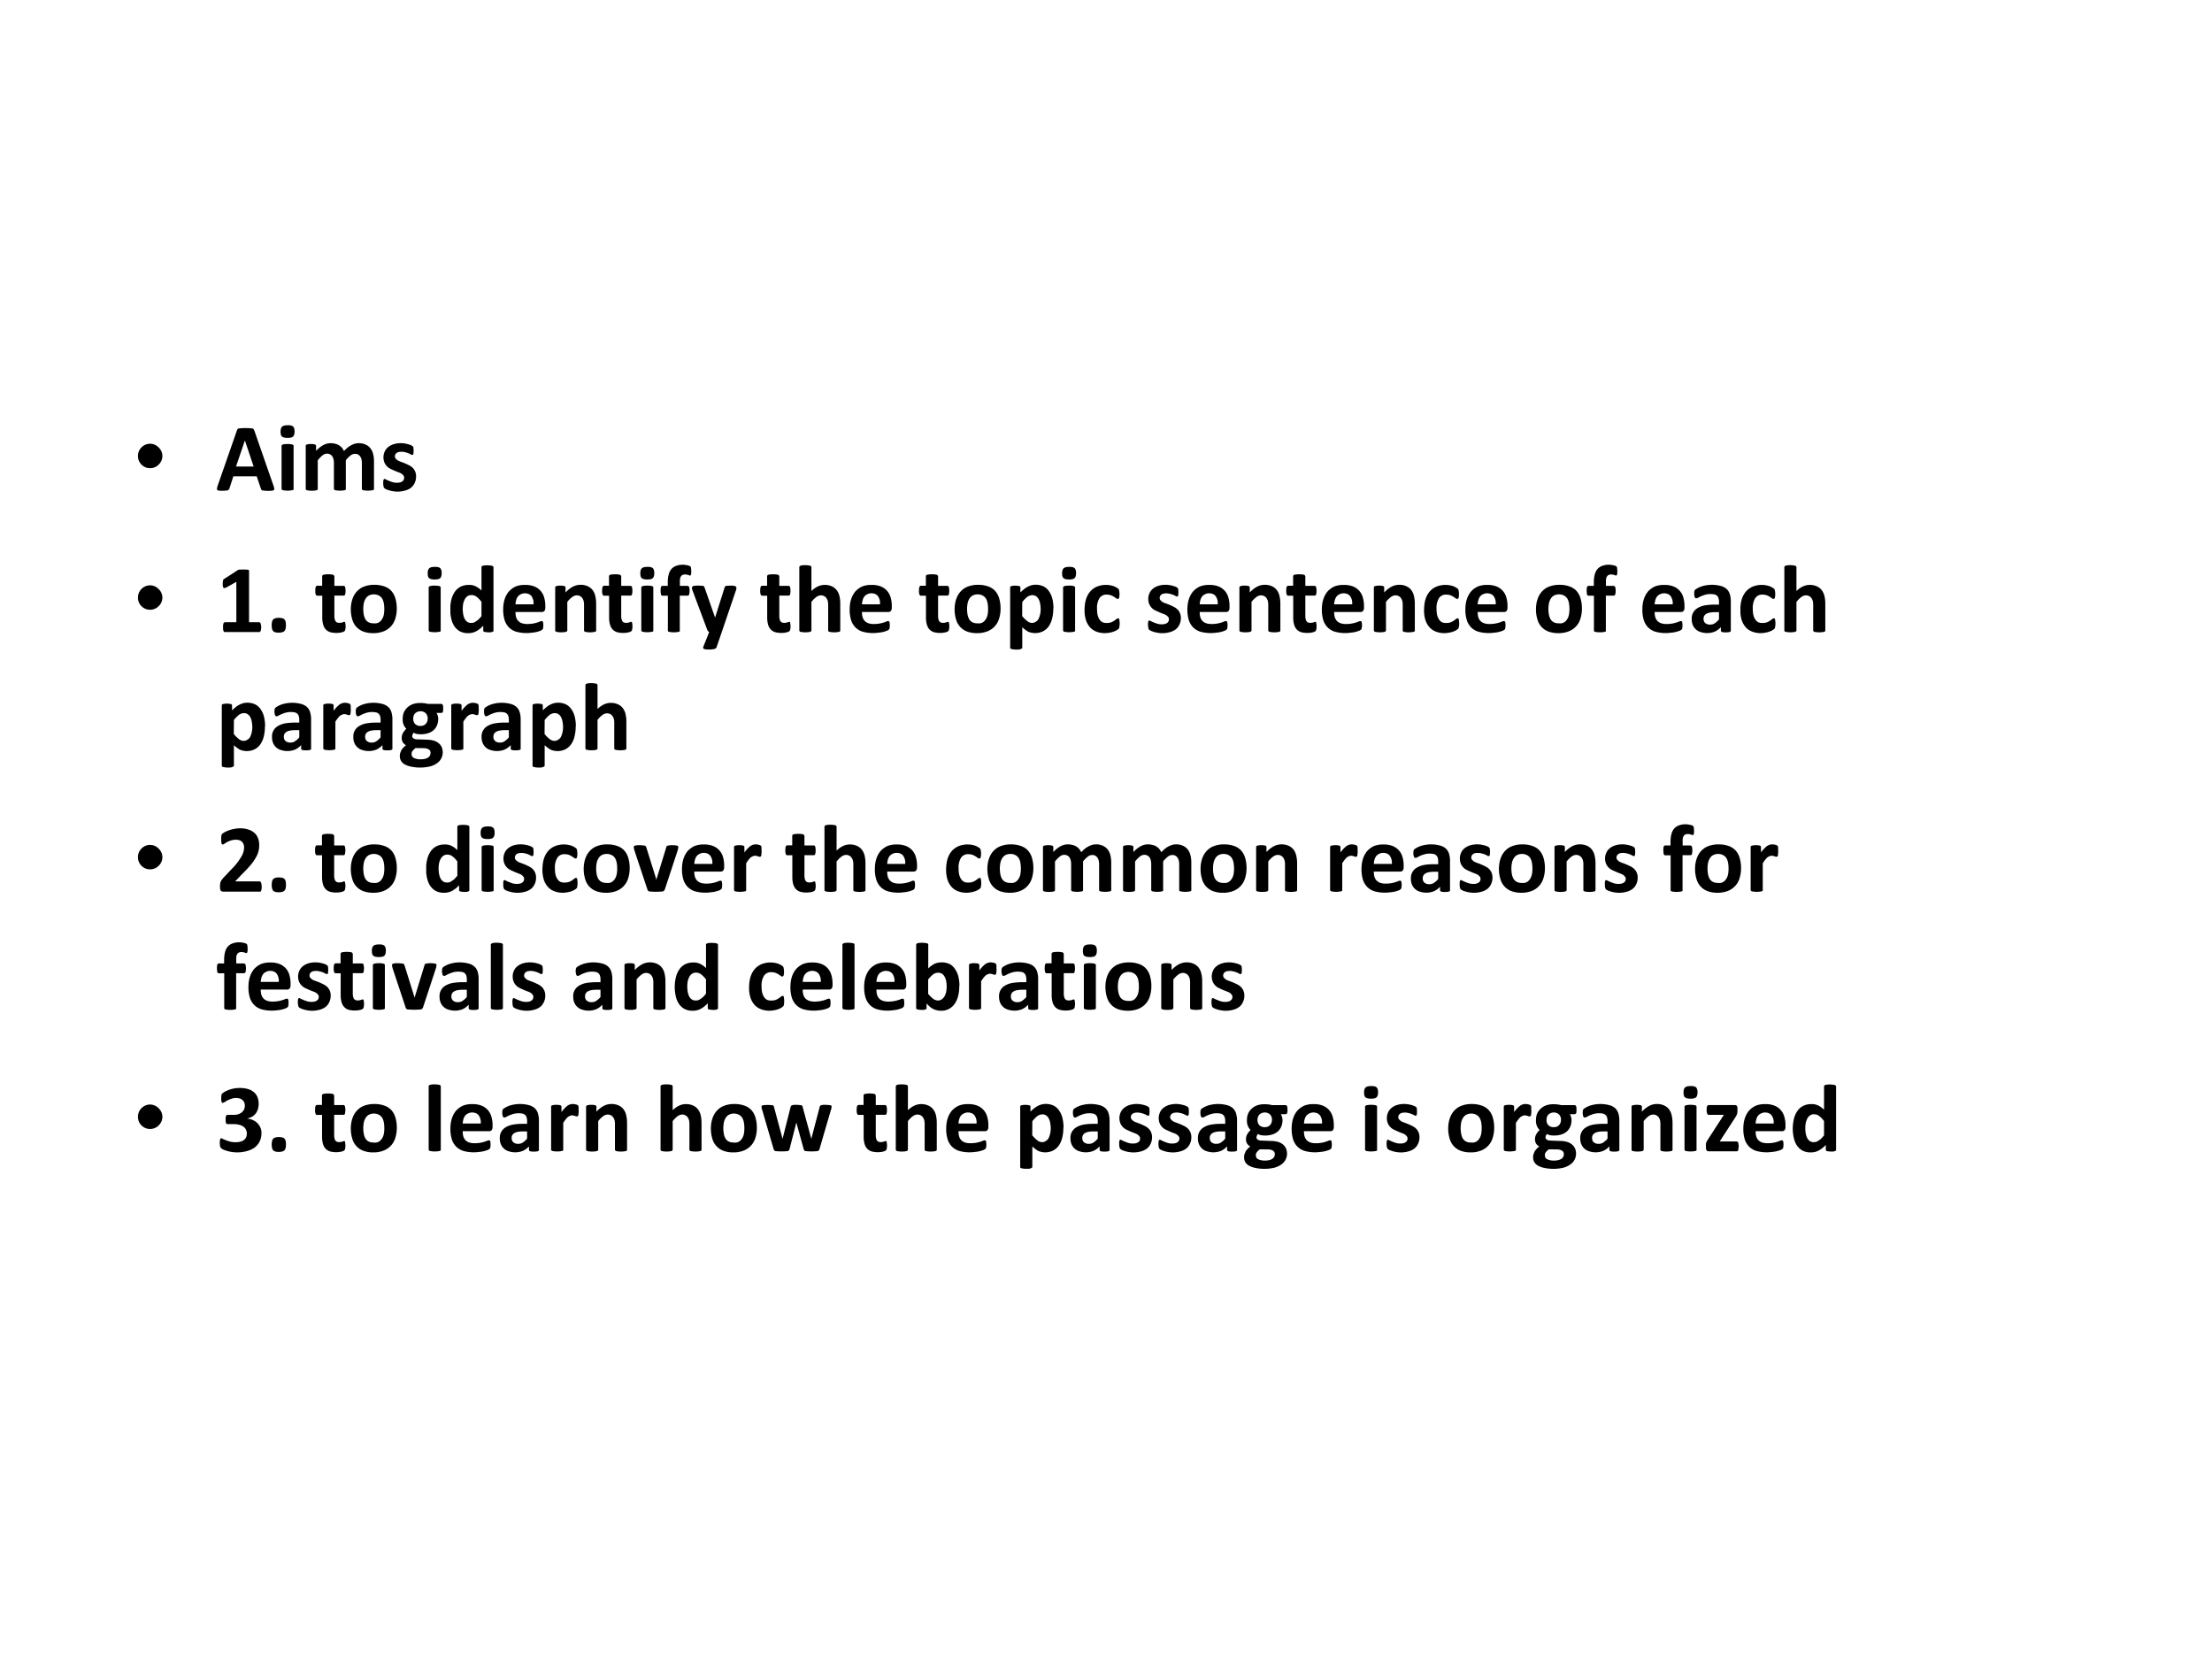 <svg xmlns="http://www.w3.org/2000/svg" xmlns:xlink="http://www.w3.org/1999/xlink" width="960" height="720" viewBox="0 0 720 540"><rect x="0" y="0" width="720" height="540" fill="#808080" stroke="none"/><g data-name="P"><clipPath id="a"><path fill-rule="evenodd" d="M0 540h720V0H0Z"/></clipPath><g clip-path="url(#a)"><path fill="#fff" fill-rule="evenodd" d="M0 540h720V0H0Z"/></g></g><g data-name="P"><symbol id="b"><path d="M0 .124a.12.12 0 0 0 .036.087.12.12 0 0 0 .088.037A.12.12 0 0 0 .21.21.118.118 0 0 0 .248.124.12.12 0 0 0 .21.036.12.12 0 0 0 .124 0a.12.12 0 0 0-.088.036A.12.12 0 0 0 0 .124Z"/></symbol><use xlink:href="#b" transform="matrix(32.064 0 0 -32.064 44.907 152.386)"/><symbol id="c"><path d="M.575.05A.17.17 0 0 0 .582.024C.583.016.582.01.578.007.575.004.568.002.56.001a.373.373 0 0 0-.077 0 .1.1 0 0 0-.02.002.02.02 0 0 0-.01.007.033.033 0 0 0-.006.01L.404.147H.167L.127.023A.039.039 0 0 0 .12.012a.021.021 0 0 0-.01-.008.46.46 0 0 0-.089-.003C.014.002.008.005.004.008.001.012 0 .018.001.024a.16.16 0 0 0 .007.028l.195.56c.002.006.004.01.007.013a.022.022 0 0 0 .012.008.65.65 0 0 0 .136 0C.365.632.37.63.372.625A.044.044 0 0 0 .38.611L.575.05m-.29.463L.194.246h.179l-.09.268Z"/></symbol><symbol id="d"><path d="M.132.02A.014.014 0 0 0 .13.01.023.023 0 0 0 .12.006a.248.248 0 0 0-.097 0 .023.023 0 0 0-.01.006A.014.014 0 0 0 .01.02v.434C.01.457.01.46.012.462a.02.02 0 0 0 .01.007.079.079 0 0 0 .019.004A.248.248 0 0 0 .119.47.02.02 0 0 0 .13.462.012.012 0 0 0 .132.454V.02m.01.583C.142.578.137.56.126.55.116.541.098.537.07.537.043.537.024.542.014.551.004.56 0 .576 0 .6c0 .024.005.04.015.05.01.01.029.015.056.015C.1.666.117.661.127.652c.01-.01.015-.026.015-.05Z"/></symbol><symbol id="e"><path d="M.693.02A.014.014 0 0 0 .69.01.023.023 0 0 0 .68.006a.248.248 0 0 0-.098 0 .023.023 0 0 0-.01.006A.016.016 0 0 0 .57.02v.258a.17.17 0 0 1-.004.04.085.085 0 0 1-.013.03.06.06 0 0 1-.052.027A.073.073 0 0 1 .457.36a.297.297 0 0 1-.05-.05V.02A.014.014 0 0 0 .406.012a.023.023 0 0 0-.01-.006.243.243 0 0 0-.097 0 .023.023 0 0 0-.01.006.014.014 0 0 0-.003.009v.258a.17.17 0 0 1-.004.04.09.09 0 0 1-.012.03.055.055 0 0 1-.022.02.062.062 0 0 1-.03.008A.074.074 0 0 1 .17.359a.284.284 0 0 1-.048-.05V.02A.014.014 0 0 0 .12.012.023.023 0 0 0 .11.005a.248.248 0 0 0-.097 0 .023.023 0 0 0-.01.006A.014.014 0 0 0 0 .02v.435c0 .003 0 .006.002.008a.017.017 0 0 0 .01.007l.015.003a.184.184 0 0 0 .052 0A.051.051 0 0 0 .094.47.017.017 0 0 0 .103.463.014.014 0 0 0 .105.455v-.05a.29.29 0 0 0 .072.058c.024.013.049.02.075.02A.184.184 0 0 0 .3.477.126.126 0 0 0 .368.436a.146.146 0 0 0 .02-.033.385.385 0 0 0 .038.036A.226.226 0 0 0 .5.478a.165.165 0 0 0 .11-.01.125.125 0 0 0 .049-.04A.156.156 0 0 0 .685.37.315.315 0 0 0 .693.298V.02Z"/></symbol><symbol id="f"><path d="M.333.15A.144.144 0 0 0 .318.086.128.128 0 0 0 .28.038.174.174 0 0 0 .22.01.276.276 0 0 0 .097.004a.287.287 0 0 0-.069.02.078.078 0 0 0-.017.011.036.036 0 0 0-.008.016A.202.202 0 0 0 0 .106c0 .006.002.01.003.014s.003.006.005.007a.013.013 0 0 0 .007.002.494.494 0 0 1 .078-.033.164.164 0 0 1 .077-.003.071.071 0 0 1 .022.01.04.04 0 0 1 .015.016.05.05 0 0 1 .005.022c0 .01-.003.018-.01.025A.074.074 0 0 1 .18.185a.255.255 0 0 1-.034.014 1.036 1.036 0 0 0-.077.034.126.126 0 0 0-.058.064.142.142 0 0 0-.009.053c0 .02.005.04.013.057.008.018.02.033.035.045a.167.167 0 0 0 .055.029.251.251 0 0 0 .114.007.289.289 0 0 0 .062-.017.064.064 0 0 0 .015-.009.02.02 0 0 0 .007-.007.028.028 0 0 0 .003-.009L.307.434.308.415A.19.19 0 0 0 .305.38.012.012 0 0 0 .3.374.015.015 0 0 0 .293.372.034.034 0 0 0 .28.377a.2.2 0 0 1-.056.022.146.146 0 0 1-.07.002.055.055 0 0 1-.02-.01.042.042 0 0 1-.016-.033c0-.01.003-.019.01-.025A.085.085 0 0 1 .151.314.284.284 0 0 1 .186.3.643.643 0 0 0 .264.266.146.146 0 0 0 .3.24.121.121 0 0 0 .333.15Z"/></symbol><symbol id="g"><path d="M-2147483500-2147483500Z"/></symbol><use xlink:href="#c" transform="matrix(32.064 0 0 -32.064 70.6 159.744)"/><use xlink:href="#d" transform="matrix(32.064 0 0 -32.064 91.33 159.744)"/><use xlink:href="#e" transform="matrix(32.064 0 0 -32.064 99.515 159.744)"/><use xlink:href="#f" transform="matrix(32.064 0 0 -32.064 124.753 160.01)"/><use xlink:href="#g" transform="matrix(32.064 0 0 -32.064 68856909000 -68856909000)"/><use xlink:href="#g" transform="matrix(32.064 0 0 -32.064 68856909000 -68856909000)"/></g><g data-name="P"><use xlink:href="#b" transform="matrix(32.04 0 0 -32.04 44.905 198.47)"/><symbol id="h"><path d="M.389.049c0-.01 0-.017-.002-.024A.053.053 0 0 0 .383.01.019.019 0 0 0 .377.002.013.013 0 0 0 .369 0H.021C.018 0 .015 0 .013.002A.023.023 0 0 0 .007.01a.067.067 0 0 0-.004.015.231.231 0 0 0 0 .047.068.068 0 0 0 .003.016.022.022 0 0 0 .007.008A.012.012 0 0 0 .02.1h.117V.51L.037.454A.083.083 0 0 0 .018.447C.014.447.01.447.007.45A.028.028 0 0 0 0 .465a.217.217 0 0 0 .002.06.024.024 0 0 0 .005.01.061.061 0 0 0 .01.007L.153.63A.017.017 0 0 0 .16.633a.517.517 0 0 0 .097 0C.26.632.263.63.264.628A.013.013 0 0 0 .266.621V.1H.37A.012.012 0 0 0 .377.096.017.017 0 0 0 .383.088.046.046 0 0 0 .387.072.155.155 0 0 0 .39.05Z"/></symbol><symbol id="i"><path d="M.145.077C.145.047.14.026.129.016.119.006.099 0 .072 0 .045 0 .026.005.016.015.006.025 0 .045 0 .074c0 .03.005.05.016.061.01.01.03.016.057.016C.1.15.12.146.13.135.14.125.145.105.145.077Z"/></symbol><symbol id="j"><path d="M.308.07A.145.145 0 0 0 .305.035.036.036 0 0 0 .298.02.044.044 0 0 0 .285.012.171.171 0 0 0 .24.002a.243.243 0 0 0-.09.007.107.107 0 0 0-.045.029.121.121 0 0 0-.025.048.256.256 0 0 0-.009.07v.223H.02C.013.379.009.383.005.39A.11.11 0 0 0 0 .43l.001.024a.06.06 0 0 0 .004.015.019.019 0 0 0 .006.008A.016.016 0 0 0 .02.48H.07v.097c0 .003.001.006.003.008a.02.02 0 0 0 .01.007.256.256 0 0 0 .098 0A.02.02 0 0 0 .19.584.014.014 0 0 0 .194.576V.479h.095C.292.479.295.478.297.476A.017.017 0 0 0 .303.468a.165.165 0 0 0 0-.078C.3.383.295.38.29.38H.194V.174c0-.023.004-.041.011-.053.008-.012.02-.018.04-.018a.096.096 0 0 1 .031.005 1.366 1.366 0 0 0 .018.006C.296.114.298.114.3.112.302.112.303.11.304.105A.141.141 0 0 0 .308.07Z"/></symbol><symbol id="k"><path d="M.467.25A.333.333 0 0 0 .452.148a.198.198 0 0 0-.12-.13A.28.28 0 0 0 .229 0a.288.288 0 0 0-.101.016.182.182 0 0 0-.113.123A.352.352 0 0 0 0 .24c0 .037.005.071.015.102C.025.373.04.4.06.422c.02.022.044.04.074.051a.28.28 0 0 0 .105.018A.29.29 0 0 0 .34.475.173.173 0 0 0 .411.43.193.193 0 0 0 .453.353.354.354 0 0 0 .467.25M.34.245a.302.302 0 0 1-.005.06.136.136 0 0 1-.017.047.086.086 0 0 1-.033.03.103.103 0 0 1-.05.012.106.106 0 0 1-.048-.01.083.083 0 0 1-.034-.03.14.14 0 0 1-.02-.046.31.31 0 0 1-.001-.121A.15.15 0 0 1 .149.14.086.086 0 0 1 .182.11a.109.109 0 0 1 .05-.01C.251.098.267.1.281.107a.089.089 0 0 1 .033.03.134.134 0 0 1 .02.045.275.275 0 0 1 .006.062Z"/></symbol><symbol id="l"><path d="M.438.028c0-.004 0-.007-.002-.01A.019.019 0 0 0 .427.014.057.057 0 0 0 .411.009a.253.253 0 0 0-.066.004.023.023 0 0 0-.009.006.017.017 0 0 0-.002.009v.048A.278.278 0 0 0 .264.02.167.167 0 0 0 .181 0a.173.173 0 0 0-.085.019.166.166 0 0 0-.056.052.229.229 0 0 0-.031.076.424.424 0 0 0 .002.197.24.24 0 0 0 .037.08.161.161 0 0 0 .06.05A.183.183 0 0 0 .19.49.144.144 0 0 0 .257.476.23.23 0 0 0 .316.433v.235c0 .004 0 .007.002.01a.02.02 0 0 0 .01.006.079.079 0 0 0 .02.004.248.248 0 0 0 .077-.004.02.02 0 0 0 .01-.007.014.014 0 0 0 .003-.009v-.64m-.122.29a.266.266 0 0 1-.05.052.084.084 0 0 1-.051.017.07.07 0 0 1-.042-.012.088.088 0 0 1-.027-.032A.183.183 0 0 1 .13.298a.317.317 0 0 1 0-.104.176.176 0 0 1 .014-.046A.09.09 0 0 1 .17.116.069.069 0 0 1 .212.104c.009 0 .017.001.025.003A.095.095 0 0 1 .26.12.164.164 0 0 1 .287.14c.009.01.019.02.029.033V.32Z"/></symbol><symbol id="m"><path d="M.428.258C.428.243.424.232.418.225A.035.035 0 0 0 .39.215H.125A.19.19 0 0 1 .131.163.103.103 0 0 1 .152.125.095.095 0 0 1 .19.101.161.161 0 0 1 .244.093a.323.323 0 0 1 .129.025.053.053 0 0 0 .019.005L.399.12C.4.12.403.118.404.115A.167.167 0 0 0 .407.064L.405.05A.035.035 0 0 0 .402.04.033.033 0 0 0 .397.036.055.055 0 0 0 .38.025a.297.297 0 0 0-.087-.02.395.395 0 0 0-.162.01.181.181 0 0 0-.073.044.187.187 0 0 0-.044.075A.359.359 0 0 0 0 .241c0 .038.005.073.015.104.01.031.025.058.044.08.02.021.043.038.07.05A.243.243 0 0 0 .222.49.242.242 0 0 0 .315.475.167.167 0 0 0 .416.363.295.295 0 0 0 .428.278v-.02m-.12.035a.124.124 0 0 1-.02.082C.273.395.25.405.219.405a.09.09 0 0 1-.04-.01.085.085 0 0 1-.03-.023.111.111 0 0 1-.017-.036.18.18 0 0 1-.007-.043h.184Z"/></symbol><symbol id="n"><path d="M.416.02A.014.014 0 0 0 .413.01a.023.023 0 0 0-.01-.005.243.243 0 0 0-.097 0 .023.023 0 0 0-.01.006.014.014 0 0 0-.003.009v.248a.2.2 0 0 1-.004.05.092.092 0 0 1-.014.03.057.057 0 0 1-.023.02.067.067 0 0 1-.032.008.081.081 0 0 1-.047-.017.256.256 0 0 1-.05-.05V.02A.014.014 0 0 0 .12.012.023.023 0 0 0 .11.005a.248.248 0 0 0-.097 0 .023.023 0 0 0-.01.006A.014.014 0 0 0 0 .02v.435c0 .003 0 .006.002.008a.017.017 0 0 0 .01.007l.015.003a.184.184 0 0 0 .052 0A.051.051 0 0 0 .094.47.017.017 0 0 0 .103.463.014.014 0 0 0 .105.455v-.05a.278.278 0 0 0 .073.058c.025.013.051.02.078.02A.17.17 0 0 0 .331.468a.128.128 0 0 0 .05-.04A.157.157 0 0 0 .407.37.343.343 0 0 0 .416.289v-.27Z"/></symbol><symbol id="o"><path d="M.312.621.311.598A.053.053 0 0 0 .308.585.017.017 0 0 0 .304.579.01.01 0 0 0 .298.577c-.002 0-.005 0-.007.002a.1.1 0 0 1-.024.007.086.086 0 0 1-.02.002.056.056 0 0 1-.023-.005A.036.036 0 0 1 .208.57a.06.06 0 0 1-.01-.023.177.177 0 0 1-.002-.035v-.04h.08C.277.472.28.47.282.469A.017.017 0 0 0 .29.461a.165.165 0 0 0 0-.078C.286.376.282.373.275.373h-.08V.02A.014.014 0 0 0 .194.01a.023.023 0 0 0-.01-.005.256.256 0 0 0-.098 0 .023.023 0 0 0-.01.006.016.016 0 0 0-.002.009v.352H.02C.012.372.008.376.004.383a.246.246 0 0 0-.003.063.082.082 0 0 0 .003.015.019.019 0 0 0 .006.008.016.016 0 0 0 .009.003h.054v.036c0 .03.003.056.009.078a.14.14 0 0 0 .027.056.118.118 0 0 0 .048.033.192.192 0 0 0 .105.008A.138.138 0 0 0 .29.676.037.037 0 0 0 .302.67.02.02 0 0 0 .308.66.056.056 0 0 0 .31.645L.312.62Z"/></symbol><symbol id="p"><path d="M.303.177.25.023C.248.015.24.009.227.005A.23.23 0 0 0 .169 0C.156 0 .146 0 .14.002A.042.042 0 0 0 .12.007C.117.01.115.013.114.017c0 .004 0 .009.003.014l.058.146a.037.037 0 0 0-.011.009.048.048 0 0 0-.008.013l-.15.4A.083.083 0 0 0 0 .626C0 .632.002.636.006.64c.004.003.01.006.02.007a.283.283 0 0 0 .07 0A.055.055 0 0 0 .115.646a.02.02 0 0 0 .01-.01.084.084 0 0 0 .007-.017L.234.327h.002L.33.624c.002.008.004.014.007.017a.032.032 0 0 0 .016.006L.39.649c.014 0 .026 0 .035-.002A.04.04 0 0 0 .445.64.018.018 0 0 0 .452.625.07.07 0 0 0 .448.604L.303.177Z"/></symbol><symbol id="q"><path d="M.416.02A.014.014 0 0 0 .413.01a.023.023 0 0 0-.01-.005.243.243 0 0 0-.097 0 .023.023 0 0 0-.01.006.014.014 0 0 0-.003.009v.248a.2.2 0 0 1-.004.05.092.092 0 0 1-.014.03.057.057 0 0 1-.023.02.067.067 0 0 1-.032.008.081.081 0 0 1-.047-.017.256.256 0 0 1-.05-.05V.02A.014.014 0 0 0 .12.012.023.023 0 0 0 .11.005a.248.248 0 0 0-.097 0 .023.023 0 0 0-.01.006A.014.014 0 0 0 0 .02v.642C0 .665.001.668.003.67a.02.02 0 0 0 .01.007.079.079 0 0 0 .019.004A.248.248 0 0 0 .11.677.02.02 0 0 0 .12.67.014.014 0 0 0 .123.662V.42c.021.02.043.036.065.046a.16.16 0 0 0 .068.016.17.17 0 0 0 .075-.015.128.128 0 0 0 .05-.04.162.162 0 0 0 .027-.06.348.348 0 0 0 .008-.081V.02Z"/></symbol><symbol id="r"><path d="M.438.418A.402.402 0 0 0 .426.313.233.233 0 0 0 .39.233a.161.161 0 0 0-.06-.05.182.182 0 0 0-.147-.002.35.35 0 0 0-.06.045V.021A.014.014 0 0 0 .12.012.02.02 0 0 0 .11.006.07.07 0 0 0 .09 0a.248.248 0 0 0-.078.005.02.02 0 0 0-.01.006A.014.014 0 0 0 0 .021v.608c0 .004 0 .006.002.009a.017.017 0 0 0 .009.006.184.184 0 0 0 .082 0A.017.017 0 0 0 .102.638.014.014 0 0 0 .104.629V.58a.434.434 0 0 0 .037.033.215.215 0 0 0 .077.04.187.187 0 0 0 .125-.014.15.15 0 0 0 .054-.051A.229.229 0 0 0 .43.51a.422.422 0 0 0 .01-.093M.31.409a.312.312 0 0 1-.005.053.149.149 0 0 1-.014.046.082.082 0 0 1-.026.032.065.065 0 0 1-.04.012.092.092 0 0 1-.049-.016.307.307 0 0 1-.053-.054L.122.34a.295.295 0 0 1 .05-.05A.08.08 0 0 1 .22.27c.016 0 .03.004.04.012C.274.29.283.3.29.314A.236.236 0 0 1 .31.41Z"/></symbol><symbol id="s"><path d="M.356.097A.2.2 0 0 0 .35.05.035.035 0 0 0 .343.042a.126.126 0 0 0-.02-.014A.213.213 0 0 0 .25.004a.24.24 0 0 0-.133.012.169.169 0 0 0-.065.046.208.208 0 0 0-.04.074.35.35 0 0 0-.013.1C0 .28.005.319.016.35a.219.219 0 0 0 .046.079c.02.02.043.036.07.046a.247.247 0 0 0 .16.003A.176.176 0 0 0 .34.452a.039.039 0 0 0 .008-.01A.022.022 0 0 0 .35.433.18.18 0 0 0 .35.358C.346.35.342.347.336.347A.03.03 0 0 0 .32.354a.484.484 0 0 1-.022.015.164.164 0 0 1-.03.015.116.116 0 0 1-.042.007A.083.083 0 0 1 .15.354.19.19 0 0 1 .126.246C.126.222.128.2.132.184A.135.135 0 0 1 .151.139.084.084 0 0 1 .182.11.104.104 0 0 1 .226.103C.243.103.257.105.27.11c.012.005.023.01.032.017l.023.017C.33.149.336.15.34.15c.003 0 .006 0 .008-.002S.35.144.352.139A.288.288 0 0 0 .356.097Z"/></symbol><symbol id="t"><path d="M.398.026a.013.013 0 0 0-.005-.01A.032.032 0 0 0 .377.01a.178.178 0 0 0-.03-.002.19.19 0 0 0-.033.002A.027.027 0 0 0 .3.016a.015.015 0 0 0-.004.01v.035A.197.197 0 0 0 .235.016.21.21 0 0 0 .095.01a.124.124 0 0 0-.083.07A.15.15 0 0 0 0 .143a.121.121 0 0 0 .06.112.22.22 0 0 0 .073.027C.163.287.196.29.235.29h.042v.026a.129.129 0 0 1-.004.036.055.055 0 0 1-.04.041A.205.205 0 0 1 .14.391a.32.32 0 0 1-.073-.03.044.044 0 0 0-.02-.007.016.016 0 0 0-.01.003.029.029 0 0 0-.007.01.132.132 0 0 0-.003.06.035.035 0 0 0 .01.016A.262.262 0 0 0 .1.475.35.35 0 0 0 .293.48a.144.144 0 0 0 .06-.03.118.118 0 0 0 .034-.054.25.25 0 0 0 .01-.078V.026m-.12.187H.23A.252.252 0 0 1 .18.208.097.097 0 0 1 .146.195a.056.056 0 0 1-.02-.021A.065.065 0 0 1 .12.146C.12.127.126.113.137.103A.07.07 0 0 1 .186.087C.203.087.219.09.233.1.248.11.263.122.277.14v.074Z"/></symbol><use xlink:href="#h" transform="matrix(32.04 0 0 -32.04 72.54 205.73)"/><use xlink:href="#i" transform="matrix(32.04 0 0 -32.04 88.424 205.933)"/><use xlink:href="#g" transform="matrix(32.04 0 0 -32.04 68805370000 -68805370000)"/><use xlink:href="#j" transform="matrix(32.04 0 0 -32.04 102.624 206.043)"/><use xlink:href="#k" transform="matrix(32.04 0 0 -32.04 114.188 206.09)"/><use xlink:href="#g" transform="matrix(32.04 0 0 -32.04 68805370000 -68805370000)"/><use xlink:href="#d" transform="matrix(32.04 0 0 -32.04 139.214 205.824)"/><use xlink:href="#l" transform="matrix(32.04 0 0 -32.04 146.595 206.09)"/><use xlink:href="#m" transform="matrix(32.04 0 0 -32.04 163.785 206.09)"/><use xlink:href="#n" transform="matrix(32.04 0 0 -32.04 180.715 205.824)"/><use xlink:href="#j" transform="matrix(32.04 0 0 -32.04 195.988 206.043)"/><use xlink:href="#d" transform="matrix(32.04 0 0 -32.04 208.42 205.824)"/><use xlink:href="#o" transform="matrix(32.04 0 0 -32.04 215.02 205.824)"/><use xlink:href="#p" transform="matrix(32.04 0 0 -32.04 225.225 211.409)"/><use xlink:href="#g" transform="matrix(32.04 0 0 -32.04 68805370000 -68805370000)"/><use xlink:href="#j" transform="matrix(32.04 0 0 -32.04 247.445 206.043)"/><use xlink:href="#q" transform="matrix(32.04 0 0 -32.04 260.174 205.824)"/><use xlink:href="#m" transform="matrix(32.04 0 0 -32.04 276.566 206.09)"/><use xlink:href="#g" transform="matrix(32.04 0 0 -32.04 68805370000 -68805370000)"/><use xlink:href="#j" transform="matrix(32.04 0 0 -32.04 299.125 206.043)"/><use xlink:href="#k" transform="matrix(32.04 0 0 -32.04 310.721 206.09)"/><use xlink:href="#r" transform="matrix(32.04 0 0 -32.04 328.804 211.409)"/><use xlink:href="#d" transform="matrix(32.04 0 0 -32.04 345.712 205.824)"/><use xlink:href="#s" transform="matrix(32.04 0 0 -32.04 353.046 206.074)"/><use xlink:href="#g" transform="matrix(32.04 0 0 -32.04 68805370000 -68805370000)"/><use xlink:href="#f" transform="matrix(32.04 0 0 -32.04 373.695 206.09)"/><use xlink:href="#m" transform="matrix(32.04 0 0 -32.04 386.495 206.09)"/><use xlink:href="#n" transform="matrix(32.04 0 0 -32.04 403.425 205.824)"/><use xlink:href="#j" transform="matrix(32.04 0 0 -32.04 418.666 206.043)"/><use xlink:href="#m" transform="matrix(32.04 0 0 -32.04 430.262 206.09)"/><use xlink:href="#n" transform="matrix(32.04 0 0 -32.04 447.191 205.824)"/><use xlink:href="#s" transform="matrix(32.04 0 0 -32.04 463.552 206.074)"/><use xlink:href="#m" transform="matrix(32.04 0 0 -32.04 476.976 206.09)"/><use xlink:href="#g" transform="matrix(32.04 0 0 -32.04 68805370000 -68805370000)"/><use xlink:href="#k" transform="matrix(32.04 0 0 -32.04 499.95 206.09)"/><use xlink:href="#o" transform="matrix(32.04 0 0 -32.04 516.452 205.824)"/><use xlink:href="#g" transform="matrix(32.04 0 0 -32.04 68805370000 -68805370000)"/><use xlink:href="#m" transform="matrix(32.04 0 0 -32.04 534.584 206.09)"/><use xlink:href="#t" transform="matrix(32.04 0 0 -32.04 550.653 206.09)"/><use xlink:href="#s" transform="matrix(32.04 0 0 -32.04 566.496 206.074)"/><use xlink:href="#q" transform="matrix(32.04 0 0 -32.04 580.798 205.824)"/><use xlink:href="#g" transform="matrix(32.04 0 0 -32.04 68805370000 -68805370000)"/><symbol id="u"><path d="M.28.415A.345.345 0 0 0 .276.368C.275.364.273.361.27.36A.012.012 0 0 0 .263.357a.03.03 0 0 0-.01.001.146.146 0 0 1-.04.01.052.052 0 0 1-.02-.005A.084.084 0 0 1 .17.351.176.176 0 0 1 .148.327.416.416 0 0 1 .123.291V.02A.014.014 0 0 0 .12.01.023.023 0 0 0 .11.006a.248.248 0 0 0-.097 0 .023.023 0 0 0-.01.006A.014.014 0 0 0 0 .02v.435c0 .003 0 .006.002.008a.017.017 0 0 0 .01.007l.015.003a.184.184 0 0 0 .052 0A.051.051 0 0 0 .094.47.017.017 0 0 0 .103.463.014.014 0 0 0 .105.455V.401a.33.33 0 0 0 .061.065c.01.006.018.01.027.013a.1.1 0 0 0 .041.003L.25.479A.068.068 0 0 0 .27.471.012.012 0 0 0 .275.466.032.032 0 0 0 .278.458L.279.442V.415Z"/></symbol><symbol id="v"><path d="M.44.6A.084.084 0 0 0 .437.565C.432.558.428.555.422.555h-.05A.067.067 0 0 0 .385.526a.097.097 0 0 0 .005-.03.172.172 0 0 0-.013-.068.136.136 0 0 0-.036-.05.163.163 0 0 0-.057-.03A.251.251 0 0 0 .17.342a.106.106 0 0 0-.029.012.078.078 0 0 1-.01-.015.043.043 0 0 1-.005-.02C.126.31.13.303.138.297a.066.066 0 0 1 .035-.01L.28.283a.247.247 0 0 0 .066-.01.134.134 0 0 0 .049-.026.104.104 0 0 0 .03-.039.134.134 0 0 0-.046-.163.22.22 0 0 0-.07-.033A.445.445 0 0 0 .112.01a.212.212 0 0 0-.065.024.1.1 0 0 0-.037.038A.1.1 0 0 0 0 .118c0 .01.001.021.004.03l.012.03a.213.213 0 0 0 .047.049.084.084 0 0 0-.033.03.084.084 0 0 0-.011.042c0 .019.004.036.013.052s.02.03.034.043a.13.13 0 0 0-.037.1c0 .026.004.049.013.069a.16.16 0 0 0 .095.083.227.227 0 0 0 .073.01.3.3 0 0 0 .074-.009h.138c.006 0 .01-.004.014-.01A.087.087 0 0 0 .44.6M.283.497a.074.074 0 0 1-.02.055.075.075 0 0 1-.055.02.075.075 0 0 1-.031-.007A.062.062 0 0 1 .14.524.094.094 0 0 1 .136.495c0-.022.007-.04.02-.053A.074.074 0 0 1 .21.423c.012 0 .023.002.032.006a.065.065 0 0 1 .036.04c.004.009.005.018.005.028M.312.15a.038.038 0 0 1-.018.034.092.092 0 0 1-.048.013L.16.198A.13.13 0 0 1 .126.164.052.052 0 0 1 .12.15.077.077 0 0 1 .12.134c0-.016.008-.029.024-.037a.156.156 0 0 1 .07-.013C.23.084.247.086.26.09a.087.087 0 0 1 .03.014.053.053 0 0 1 .017.021.06.06 0 0 1 .005.024Z"/></symbol><use xlink:href="#r" transform="matrix(32.04 0 0 -32.04 72.195 249.809)"/><use xlink:href="#t" transform="matrix(32.04 0 0 -32.04 88.54 244.49)"/><use xlink:href="#u" transform="matrix(32.04 0 0 -32.04 105.228 244.224)"/><use xlink:href="#t" transform="matrix(32.04 0 0 -32.04 115.005 244.49)"/><use xlink:href="#v" transform="matrix(32.04 0 0 -32.04 130.145 249.84)"/><use xlink:href="#u" transform="matrix(32.04 0 0 -32.04 146.88 244.224)"/><use xlink:href="#t" transform="matrix(32.04 0 0 -32.04 156.753 244.49)"/><use xlink:href="#r" transform="matrix(32.04 0 0 -32.04 173.345 249.809)"/><use xlink:href="#q" transform="matrix(32.04 0 0 -32.04 190.551 244.224)"/><use xlink:href="#g" transform="matrix(32.04 0 0 -32.04 68805370000 -68805370000)"/></g><g data-name="P"><use xlink:href="#b" transform="matrix(32.064 0 0 -32.064 44.907 282.965)"/><symbol id="w"><path d="M.424.052a.175.175 0 0 0-.005-.04.02.02 0 0 0-.006-.01A.016.016 0 0 0 .403 0H.042C.033 0 .027 0 .022.002a.025.025 0 0 0-.013.007.04.04 0 0 0-.007.017.216.216 0 0 0 0 .055.073.073 0 0 0 .005.02.093.093 0 0 0 .01.018l.016.02.11.116A.593.593 0 0 1 .225.37a.185.185 0 0 1 .02.08.085.085 0 0 1-.02.055A.064.064 0 0 1 .2.521a.092.092 0 0 1-.035.006A.165.165 0 0 1 .113.52.243.243 0 0 1 .046.487C.04.482.033.479.03.479A.012.012 0 0 0 .02.482a.023.023 0 0 0-.005.01.348.348 0 0 0-.001.078.034.034 0 0 0 .004.01.05.05 0 0 0 .008.01.255.255 0 0 0 .063.032.363.363 0 0 0 .113.021A.263.263 0 0 0 .289.63.166.166 0 0 0 .35.596.134.134 0 0 0 .386.543.173.173 0 0 0 .398.478a.234.234 0 0 0-.03-.125.527.527 0 0 0-.052-.077A1.253 1.253 0 0 0 .226.18L.154.104h.249A.014.014 0 0 0 .41.101a.022.022 0 0 0 .007-.01.054.054 0 0 0 .004-.015.16.16 0 0 0 .002-.024Z"/></symbol><symbol id="x"><path d="M.452.456V.45L.45.442A.13.13 0 0 0 .445.42L.315.025A.038.038 0 0 0 .307.013.027.027 0 0 0 .294.005a.734.734 0 0 0-.136 0 .03.03 0 0 0-.014.008.045.045 0 0 0-.006.013L.007.42A.397.397 0 0 0 0 .45v.006c0 .003 0 .006.002.008a.02.02 0 0 0 .01.006l.019.004A.39.39 0 0 0 .112.47C.117.468.121.466.122.463a.034.034 0 0 0 .005-.01l.1-.32.002-.011.003.012.098.32a.027.027 0 0 0 .004.01.02.02 0 0 0 .01.006l.019.003A.253.253 0 0 0 .44.47.017.017 0 0 0 .45.464.014.014 0 0 0 .451.456Z"/></symbol><use xlink:href="#w" transform="matrix(32.064 0 0 -32.064 71.602 290.23)"/><use xlink:href="#i" transform="matrix(32.064 0 0 -32.064 88.437 290.433)"/><use xlink:href="#g" transform="matrix(32.064 0 0 -32.064 68856909000 -68856909000)"/><use xlink:href="#j" transform="matrix(32.064 0 0 -32.064 102.552 290.543)"/><use xlink:href="#k" transform="matrix(32.064 0 0 -32.064 114.189 290.59)"/><use xlink:href="#g" transform="matrix(32.064 0 0 -32.064 68856909000 -68856909000)"/><use xlink:href="#l" transform="matrix(32.064 0 0 -32.064 138.733 290.59)"/><use xlink:href="#d" transform="matrix(32.064 0 0 -32.064 156.452 290.324)"/><use xlink:href="#f" transform="matrix(32.064 0 0 -32.064 163.807 290.59)"/><use xlink:href="#s" transform="matrix(32.064 0 0 -32.064 176.585 290.574)"/><use xlink:href="#k" transform="matrix(32.064 0 0 -32.064 189.988 290.59)"/><use xlink:href="#x" transform="matrix(32.064 0 0 -32.064 206.295 290.324)"/><use xlink:href="#m" transform="matrix(32.064 0 0 -32.064 221.987 290.59)"/><use xlink:href="#u" transform="matrix(32.064 0 0 -32.064 238.93 290.324)"/><use xlink:href="#g" transform="matrix(32.064 0 0 -32.064 68856909000 -68856909000)"/><use xlink:href="#j" transform="matrix(32.064 0 0 -32.064 255.625 290.543)"/><use xlink:href="#q" transform="matrix(32.064 0 0 -32.064 268.364 290.324)"/><use xlink:href="#m" transform="matrix(32.064 0 0 -32.064 284.768 290.59)"/><use xlink:href="#g" transform="matrix(32.064 0 0 -32.064 68856909000 -68856909000)"/><use xlink:href="#s" transform="matrix(32.064 0 0 -32.064 307.984 290.574)"/><use xlink:href="#k" transform="matrix(32.064 0 0 -32.064 321.386 290.59)"/><use xlink:href="#e" transform="matrix(32.064 0 0 -32.064 339.482 290.324)"/><use xlink:href="#e" transform="matrix(32.064 0 0 -32.064 365.55 290.324)"/><use xlink:href="#k" transform="matrix(32.064 0 0 -32.064 390.773 290.59)"/><use xlink:href="#n" transform="matrix(32.064 0 0 -32.064 408.869 290.324)"/><use xlink:href="#g" transform="matrix(32.064 0 0 -32.064 68856909000 -68856909000)"/><use xlink:href="#u" transform="matrix(32.064 0 0 -32.064 432.949 290.324)"/><use xlink:href="#m" transform="matrix(32.064 0 0 -32.064 443.165 290.59)"/><use xlink:href="#t" transform="matrix(32.064 0 0 -32.064 459.246 290.59)"/><use xlink:href="#f" transform="matrix(32.064 0 0 -32.064 475.117 290.59)"/><use xlink:href="#k" transform="matrix(32.064 0 0 -32.064 487.895 290.59)"/><use xlink:href="#n" transform="matrix(32.064 0 0 -32.064 505.99 290.324)"/><use xlink:href="#f" transform="matrix(32.064 0 0 -32.064 522.38 290.59)"/><use xlink:href="#g" transform="matrix(32.064 0 0 -32.064 68856909000 -68856909000)"/><use xlink:href="#o" transform="matrix(32.064 0 0 -32.064 541.411 290.324)"/><use xlink:href="#k" transform="matrix(32.064 0 0 -32.064 551.734 290.59)"/><use xlink:href="#u" transform="matrix(32.064 0 0 -32.064 569.83 290.324)"/><use xlink:href="#g" transform="matrix(32.064 0 0 -32.064 68856909000 -68856909000)"/><symbol id="y"><path d="M.123.02A.014.014 0 0 0 .12.01.023.023 0 0 0 .11.006a.248.248 0 0 0-.097 0 .023.023 0 0 0-.01.006A.014.014 0 0 0 0 .02v.642C0 .665.001.668.003.67a.02.02 0 0 0 .01.007.079.079 0 0 0 .019.004A.248.248 0 0 0 .11.677.02.02 0 0 0 .12.67.014.014 0 0 0 .123.662V.02Z"/></symbol><symbol id="z"><path d="M.438.251A.396.396 0 0 0 .426.147a.24.24 0 0 0-.037-.08A.162.162 0 0 0 .251 0a.182.182 0 0 0-.078.018A.214.214 0 0 0 .14.04a.338.338 0 0 0-.034.034V.028a.015.015 0 0 0-.003-.01.019.019 0 0 0-.009-.005.057.057 0 0 0-.016-.004.269.269 0 0 0-.066.004.019.019 0 0 0-.009.006A.017.017 0 0 0 0 .028V.67l.003.009a.02.02 0 0 0 .01.006.079.079 0 0 0 .019.004A.248.248 0 0 0 .11.685.02.02 0 0 0 .12.68a.014.014 0 0 0 .003-.01V.43a.256.256 0 0 0 .066.048.145.145 0 0 0 .035.01.194.194 0 0 0 .119-.015A.154.154 0 0 0 .397.42.229.229 0 0 0 .43.343a.418.418 0 0 0 .01-.092M.31.243a.32.32 0 0 1-.004.053.149.149 0 0 1-.015.046.086.086 0 0 1-.026.032.066.066 0 0 1-.041.012.085.085 0 0 1-.049-.015.307.307 0 0 1-.053-.054V.172a.273.273 0 0 1 .05-.05.085.085 0 0 1 .05-.018c.015 0 .029.005.04.013.01.008.02.018.027.031a.144.144 0 0 1 .016.045.258.258 0 0 1 .005.05Z"/></symbol><use xlink:href="#o" transform="matrix(32.04 0 0 -32.04 70.615 328.724)"/><use xlink:href="#m" transform="matrix(32.04 0 0 -32.04 80.866 328.99)"/><use xlink:href="#f" transform="matrix(32.04 0 0 -32.04 96.966 328.99)"/><use xlink:href="#j" transform="matrix(32.04 0 0 -32.04 108.615 328.943)"/><use xlink:href="#d" transform="matrix(32.04 0 0 -32.04 121.047 328.724)"/><use xlink:href="#x" transform="matrix(32.04 0 0 -32.04 127.6 328.724)"/><use xlink:href="#t" transform="matrix(32.04 0 0 -32.04 143.072 328.99)"/><use xlink:href="#y" transform="matrix(32.04 0 0 -32.04 159.76 328.724)"/><use xlink:href="#f" transform="matrix(32.04 0 0 -32.04 166.813 328.99)"/><use xlink:href="#g" transform="matrix(32.04 0 0 -32.04 68805370000 -68805370000)"/><use xlink:href="#t" transform="matrix(32.04 0 0 -32.04 186.583 328.99)"/><use xlink:href="#n" transform="matrix(32.04 0 0 -32.04 203.27 328.724)"/><use xlink:href="#l" transform="matrix(32.04 0 0 -32.04 219.678 328.99)"/><use xlink:href="#g" transform="matrix(32.04 0 0 -32.04 68805370000 -68805370000)"/><use xlink:href="#s" transform="matrix(32.04 0 0 -32.04 243.854 328.974)"/><use xlink:href="#m" transform="matrix(32.04 0 0 -32.04 257.278 328.99)"/><use xlink:href="#y" transform="matrix(32.04 0 0 -32.04 274.207 328.724)"/><use xlink:href="#m" transform="matrix(32.04 0 0 -32.04 281.276 328.99)"/><use xlink:href="#z" transform="matrix(32.04 0 0 -32.04 298.205 328.99)"/><use xlink:href="#u" transform="matrix(32.04 0 0 -32.04 315.41 328.724)"/><use xlink:href="#t" transform="matrix(32.04 0 0 -32.04 325.188 328.99)"/><use xlink:href="#j" transform="matrix(32.04 0 0 -32.04 340.04 328.943)"/><use xlink:href="#d" transform="matrix(32.04 0 0 -32.04 352.472 328.724)"/><use xlink:href="#k" transform="matrix(32.04 0 0 -32.04 359.807 328.99)"/><use xlink:href="#n" transform="matrix(32.04 0 0 -32.04 377.985 328.724)"/><use xlink:href="#f" transform="matrix(32.04 0 0 -32.04 394.361 328.99)"/><use xlink:href="#g" transform="matrix(32.04 0 0 -32.04 68805370000 -68805370000)"/></g><g data-name="P"><use xlink:href="#b" transform="matrix(32.064 0 0 -32.064 44.907 367.476)"/><symbol id="A"><path d="M.422.196A.174.174 0 0 0 .354.05.231.231 0 0 0 .277.014.36.36 0 0 0 .118.005.352.352 0 0 0 .032.03a.105.105 0 0 0-.018.012.03.03 0 0 0-.007.008.146.146 0 0 0-.004.012.154.154 0 0 0-.003.04.09.09 0 0 0 .004.033C.007.14.01.144.016.144a.43.43 0 0 1 .09-.035.23.23 0 0 1 .104 0c.014.004.026.01.035.017a.07.07 0 0 1 .022.028.09.09 0 0 1 .007.037.087.087 0 0 1-.009.04.077.077 0 0 1-.025.03.12.12 0 0 1-.043.019.233.233 0 0 1-.06.007H.083L.072.288a.016.016 0 0 0-.008.007A.046.046 0 0 0 .06.31a.259.259 0 0 0 0 .048.05.05 0 0 0 .004.014.017.017 0 0 0 .007.007.025.025 0 0 0 .01.002h.055c.02 0 .036.002.05.006.015.005.027.011.037.02a.08.08 0 0 1 .023.029.094.094 0 0 1 .003.068.065.065 0 0 1-.017.025.067.067 0 0 1-.026.017.145.145 0 0 1-.087-.001A.276.276 0 0 1 .048.51C.04.506.034.503.03.503c-.003 0-.005 0-.007.002a.014.014 0 0 0-.005.007.056.056 0 0 0-.003.014.237.237 0 0 0 .002.057.05.05 0 0 0 .003.01A.04.04 0 0 0 .027.6l.02.014a.322.322 0 0 0 .156.04C.235.654.262.65.286.643a.162.162 0 0 0 .06-.032.124.124 0 0 0 .036-.05.19.19 0 0 0 .005-.12A.129.129 0 0 0 .33.364.158.158 0 0 0 .28.345V.343A.179.179 0 0 0 .34.326.146.146 0 0 0 .413.249a.14.14 0 0 0 .01-.053Z"/></symbol><symbol id="B"><path d="M.71.456V.443A.332.332 0 0 0 .703.42L.588.026A.044.044 0 0 0 .582.013.026.026 0 0 0 .569.005a.606.606 0 0 0-.125 0 .026.026 0 0 0-.011.008.038.038 0 0 0-.006.013L.354.291.353.295.352.291.284.026A.038.038 0 0 0 .278.013.023.023 0 0 0 .266.005a.63.63 0 0 0-.126 0 .026.026 0 0 0-.012.008.038.038 0 0 0-.006.013L.007.42A.212.212 0 0 0 0 .442L0 .456C0 .46 0 .462.002.464a.018.018 0 0 0 .01.006.39.39 0 0 0 .1 0C.117.47.12.466.122.463a.027.027 0 0 0 .004-.01l.086-.32.001-.005.001.006.081.32A.027.027 0 0 0 .3.464.022.022 0 0 0 .31.47c.004.002.01.003.017.004A.371.371 0 0 0 .404.47l.01-.006A.023.023 0 0 0 .416.456L.504.133.506.128v.006l.084.32c0 .004.002.007.004.01a.019.019 0 0 0 .01.006c.004.002.01.003.018.004A.371.371 0 0 0 .7.47C.704.47.707.467.71.464A.014.014 0 0 0 .71.456Z"/></symbol><symbol id="C"><path d="M.333.05.33.026A.068.068 0 0 0 .327.01.017.017 0 0 0 .321.002.02.02 0 0 0 .312 0H.027a.025.025 0 0 0-.02.009C.002.015 0 .024 0 .038v.038a.084.084 0 0 0 .01.027.19.19 0 0 0 .009.015L.182.37H.028C.022.37.017.374.013.382a.097.097 0 0 0-.006.037l.001.024a.06.06 0 0 0 .004.015.017.017 0 0 0 .007.008.017.017 0 0 0 .009.003h.266c.005 0 .008 0 .012-.002A.015.015 0 0 0 .313.462a.024.024 0 0 0 .005-.01A.063.063 0 0 0 .32.433V.41A.143.143 0 0 0 .316.378.178.178 0 0 0 .302.35L.14.1h.172L.32.097A.014.014 0 0 0 .327.089.047.047 0 0 0 .33.074.159.159 0 0 0 .333.05Z"/></symbol><use xlink:href="#A" transform="matrix(32.064 0 0 -32.064 71.555 375.1)"/><use xlink:href="#i" transform="matrix(32.064 0 0 -32.064 88.437 374.943)"/><use xlink:href="#g" transform="matrix(32.064 0 0 -32.064 68856909000 -68856909000)"/><use xlink:href="#j" transform="matrix(32.064 0 0 -32.064 102.552 375.053)"/><use xlink:href="#k" transform="matrix(32.064 0 0 -32.064 114.189 375.1)"/><use xlink:href="#g" transform="matrix(32.064 0 0 -32.064 68856909000 -68856909000)"/><use xlink:href="#y" transform="matrix(32.064 0 0 -32.064 139.531 374.834)"/><use xlink:href="#m" transform="matrix(32.064 0 0 -32.064 146.605 375.1)"/><use xlink:href="#t" transform="matrix(32.064 0 0 -32.064 162.686 375.1)"/><use xlink:href="#u" transform="matrix(32.064 0 0 -32.064 179.387 374.834)"/><use xlink:href="#n" transform="matrix(32.064 0 0 -32.064 190.77 374.834)"/><use xlink:href="#g" transform="matrix(32.064 0 0 -32.064 68856909000 -68856909000)"/><use xlink:href="#q" transform="matrix(32.064 0 0 -32.064 215.01 374.834)"/><use xlink:href="#k" transform="matrix(32.064 0 0 -32.064 231.383 375.1)"/><use xlink:href="#B" transform="matrix(32.064 0 0 -32.064 247.893 374.834)"/><use xlink:href="#g" transform="matrix(32.064 0 0 -32.064 68856909000 -68856909000)"/><use xlink:href="#j" transform="matrix(32.064 0 0 -32.064 278.84 375.053)"/><use xlink:href="#q" transform="matrix(32.064 0 0 -32.064 291.579 374.834)"/><use xlink:href="#m" transform="matrix(32.064 0 0 -32.064 307.983 375.1)"/><use xlink:href="#g" transform="matrix(32.064 0 0 -32.064 68856909000 -68856909000)"/><use xlink:href="#r" transform="matrix(32.064 0 0 -32.064 332.075 380.423)"/><use xlink:href="#t" transform="matrix(32.064 0 0 -32.064 348.433 375.1)"/><use xlink:href="#f" transform="matrix(32.064 0 0 -32.064 364.304 375.1)"/><use xlink:href="#f" transform="matrix(32.064 0 0 -32.064 377.097 375.1)"/><use xlink:href="#t" transform="matrix(32.064 0 0 -32.064 389.924 375.1)"/><use xlink:href="#v" transform="matrix(32.064 0 0 -32.064 404.946 380.455)"/><use xlink:href="#m" transform="matrix(32.064 0 0 -32.064 420.431 375.1)"/><use xlink:href="#g" transform="matrix(32.064 0 0 -32.064 68856909000 -68856909000)"/><use xlink:href="#d" transform="matrix(32.064 0 0 -32.064 444.002 374.834)"/><use xlink:href="#f" transform="matrix(32.064 0 0 -32.064 451.357 375.1)"/><use xlink:href="#g" transform="matrix(32.064 0 0 -32.064 68856909000 -68856909000)"/><use xlink:href="#k" transform="matrix(32.064 0 0 -32.064 471.382 375.1)"/><use xlink:href="#u" transform="matrix(32.064 0 0 -32.064 489.478 374.834)"/><use xlink:href="#v" transform="matrix(32.064 0 0 -32.064 499.022 380.455)"/><use xlink:href="#t" transform="matrix(32.064 0 0 -32.064 514.364 375.1)"/><use xlink:href="#n" transform="matrix(32.064 0 0 -32.064 531.065 374.834)"/><use xlink:href="#d" transform="matrix(32.064 0 0 -32.064 547.986 374.834)"/><use xlink:href="#C" transform="matrix(32.064 0 0 -32.064 555.278 374.74)"/><use xlink:href="#m" transform="matrix(32.064 0 0 -32.064 567.445 375.1)"/><use xlink:href="#l" transform="matrix(32.064 0 0 -32.064 583.589 375.1)"/></g><use xlink:href="#g" data-name="P" transform="matrix(32.064 0 0 -32.064 68856909000 -68856909000)"/></svg>